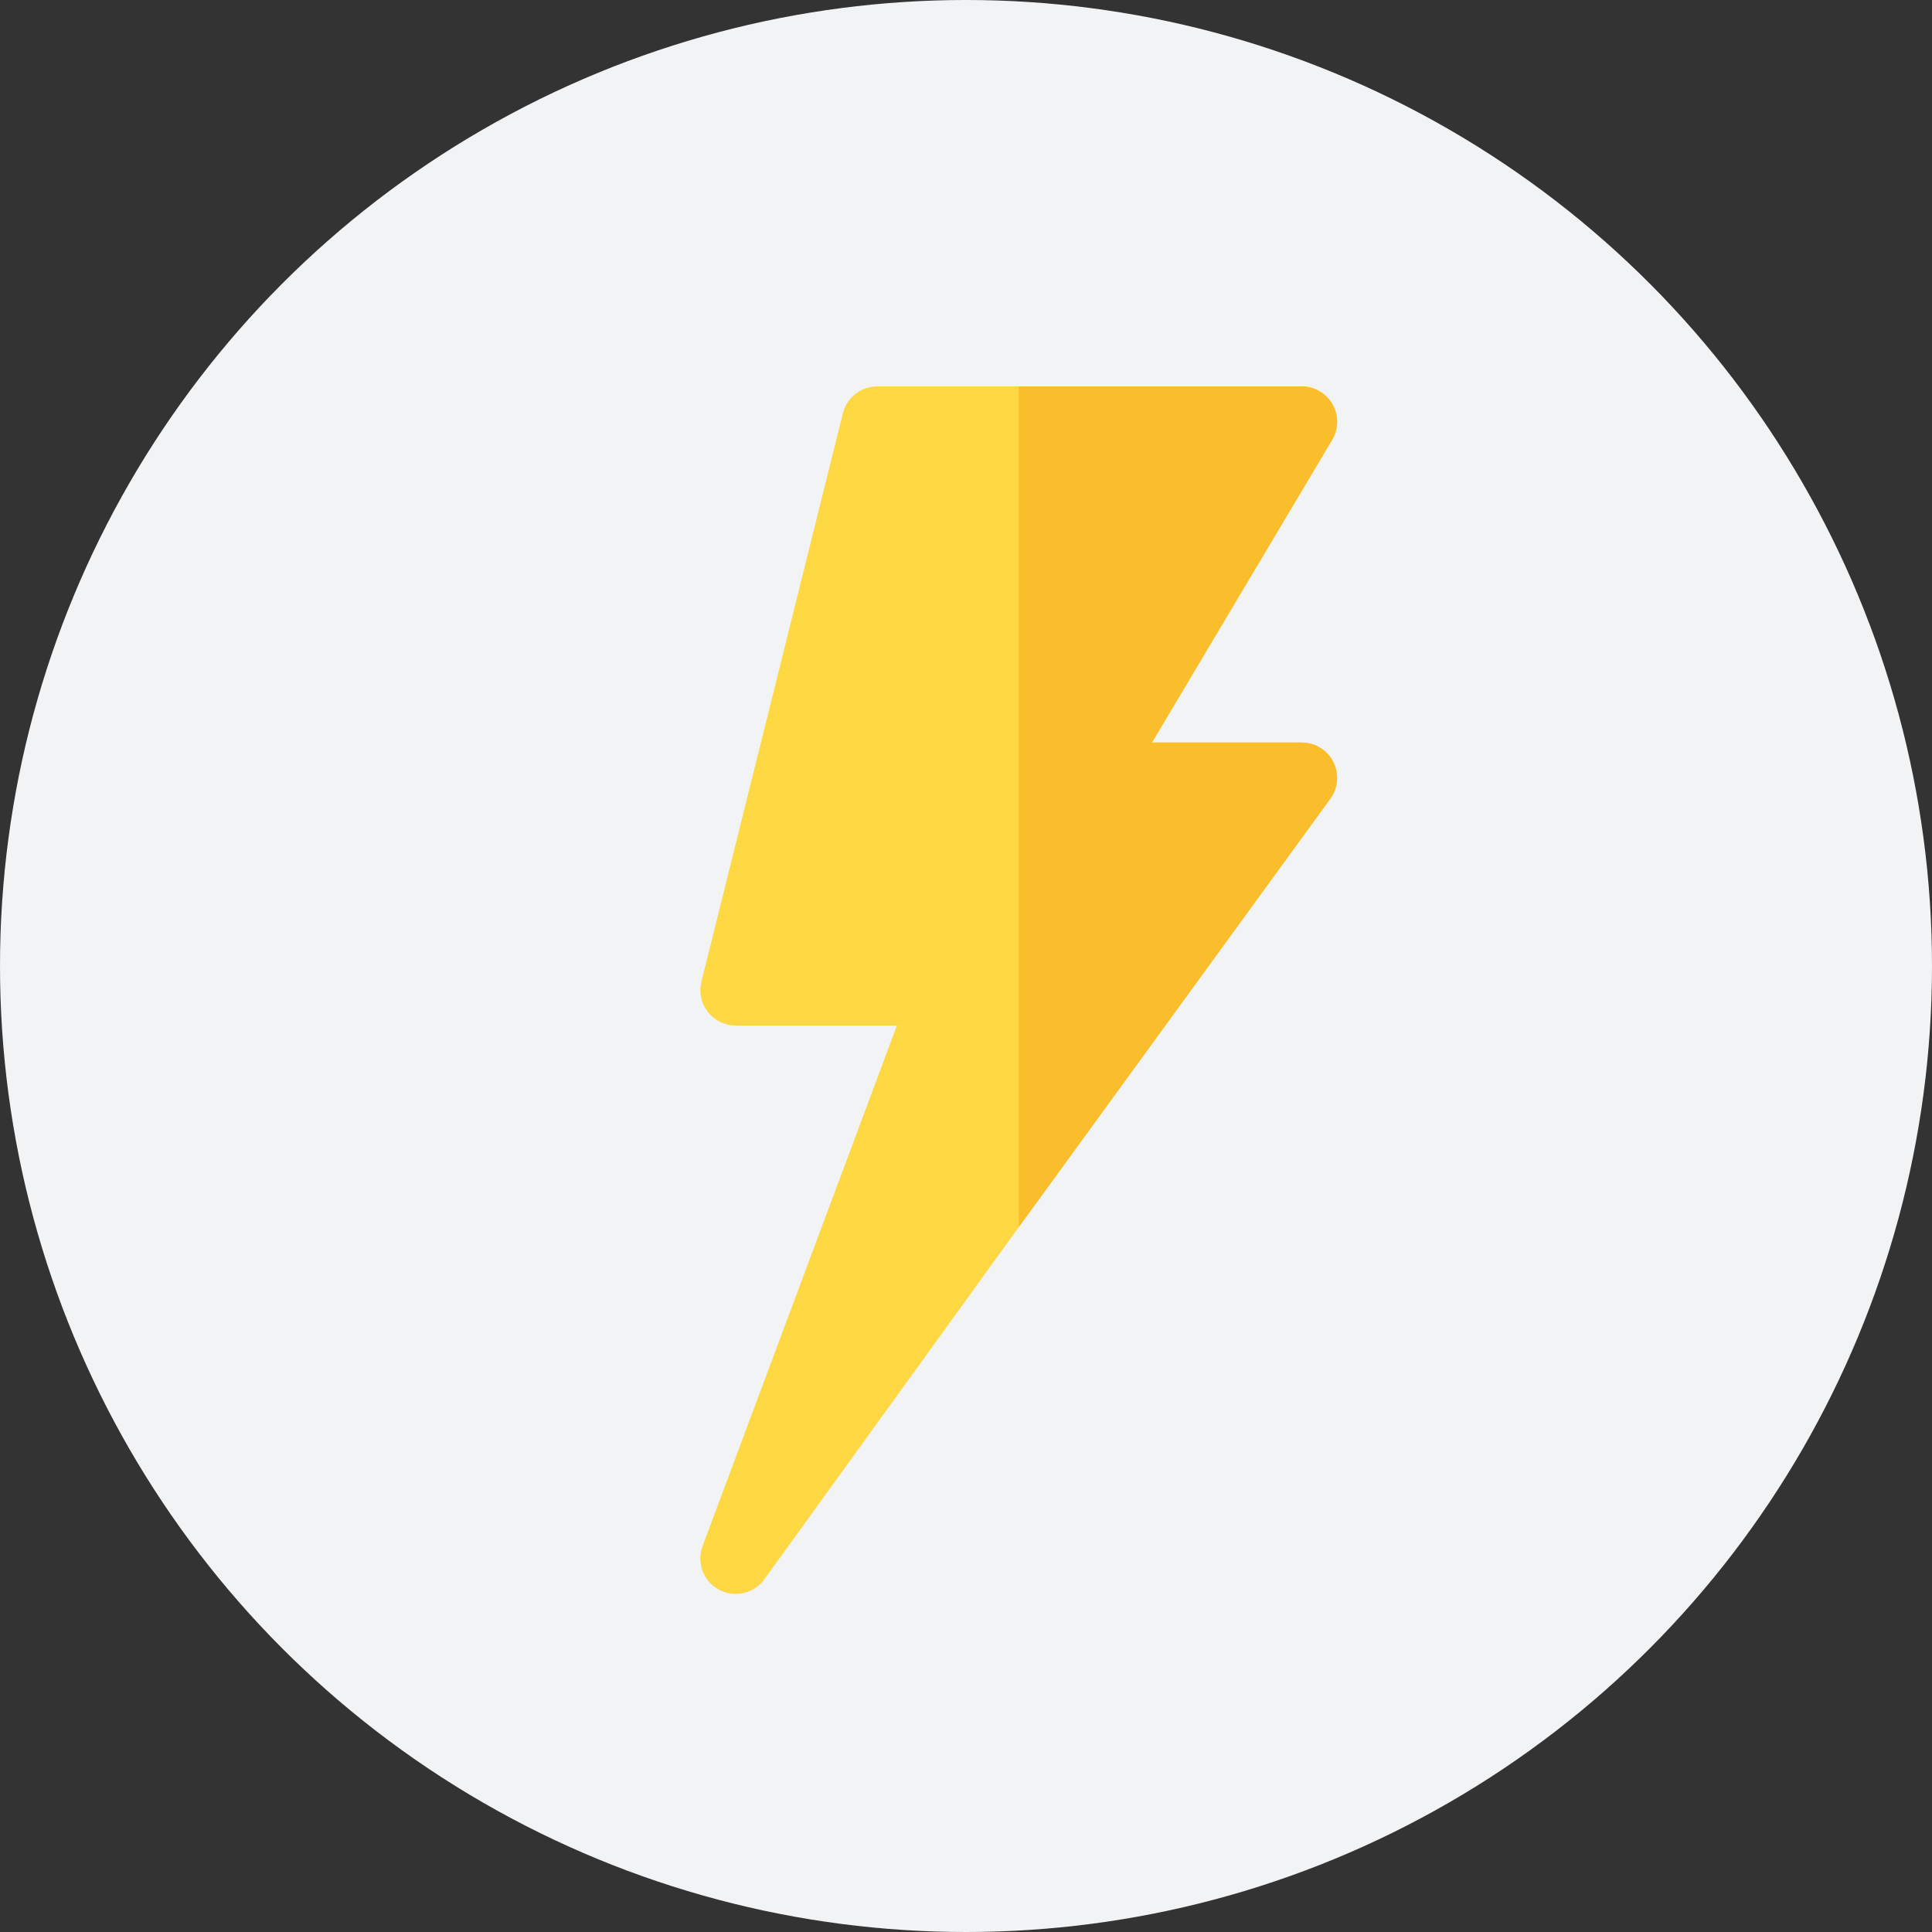 <?xml version="1.0" encoding="UTF-8"?> <svg xmlns="http://www.w3.org/2000/svg" height="80" viewBox="0 0 80 80" width="80"><rect x="0" y="0" width="80" height="80" fill="#333333" stroke="none"/><g fill="none" fill-rule="evenodd"><circle cx="40" cy="40" fill="#f2f3f5" r="40"></circle><g fill-rule="nonzero" transform="translate(29 16)"><path d="m24.902 14.746h-6.201l7.457-12.527c.272-.454.279-1.017.019-1.476-.26-.459-.747-.742-1.275-.742h-11.719-5.859c-.672 0-1.257.458-1.421 1.11l-5.859 23.535c-.11.438-.011.901.266 1.256.278.356.704.564 1.154.564h6.675l-8.047 21.555c-.258.687.033 1.458.678 1.805.648.347 1.45.161 1.878-.429l10.534-14.582 12.903-17.742c.325-.445.371-1.034.122-1.526-.25-.491-.755-.8-1.306-.8z" fill="#fed843"></path><path d="m26.208 15.546c-.25-.491-.755-.8-1.306-.8h-6.201l7.457-12.527c.272-.454.279-1.017.019-1.476-.26-.459-.747-.742-1.275-.742h-11.719v34.814l12.903-17.742c.325-.445.371-1.034.122-1.526z" fill="#fabe2c"></path></g></g></svg> 